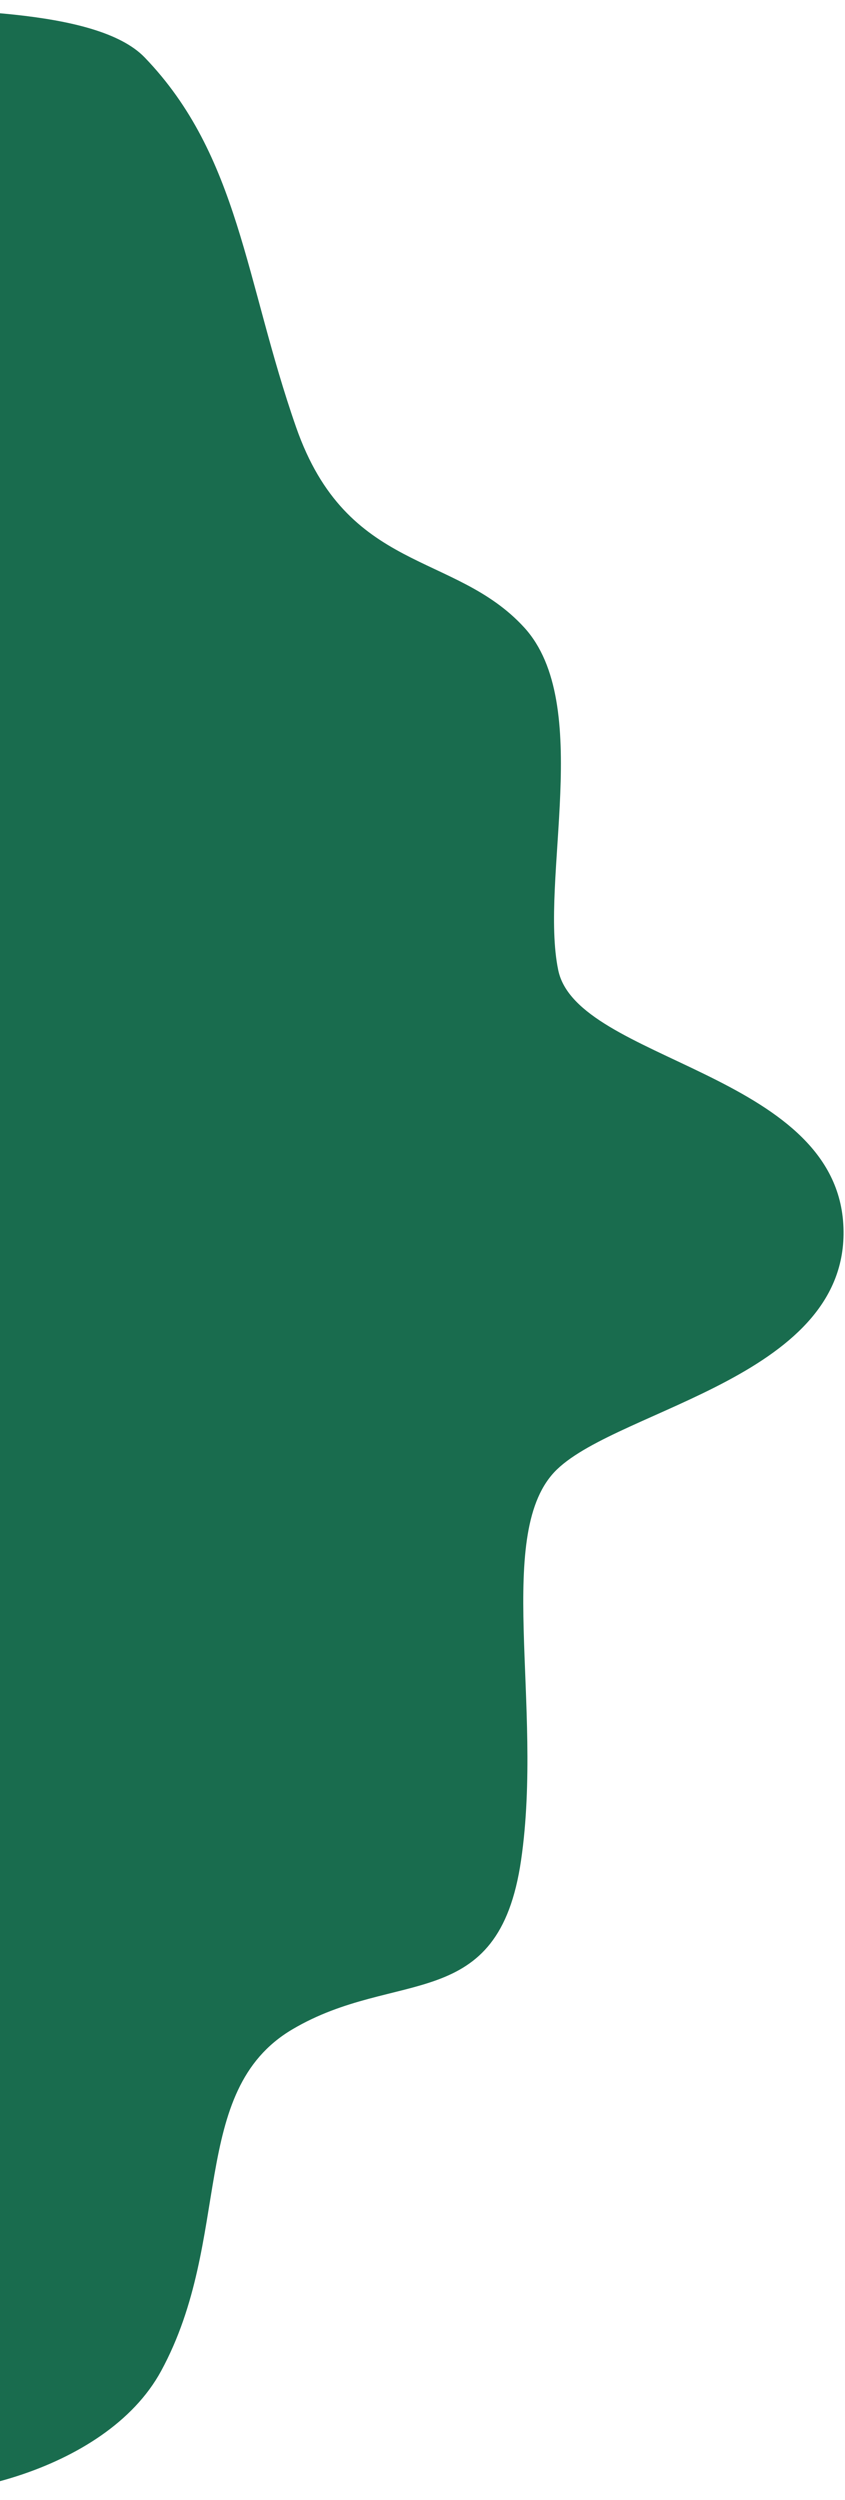 <svg width="113" height="334" viewBox="0 0 113 334" fill="none" xmlns="http://www.w3.org/2000/svg">
<path d="M21.547 316.746C14.117 330.41 -8.638 335.278 -19.667 332.511L-18.835 0.816C-7.942 1.488 12.815 0.896 19.351 7.678C31.999 20.803 32.773 37.561 39.603 57.086C46.433 76.611 60.786 73.653 70.099 83.825C79.412 93.998 72.137 117.52 74.653 129.609C77.17 141.697 111.55 143.234 112.772 163.535C113.995 183.837 82.996 188.109 74.486 196.304C65.976 204.498 72.709 227.714 69.686 248.488C66.662 269.262 52.975 262.879 39.066 271.126C25.157 279.374 31.149 299.087 21.547 316.746Z" fill="#196C4E"/>
</svg>
